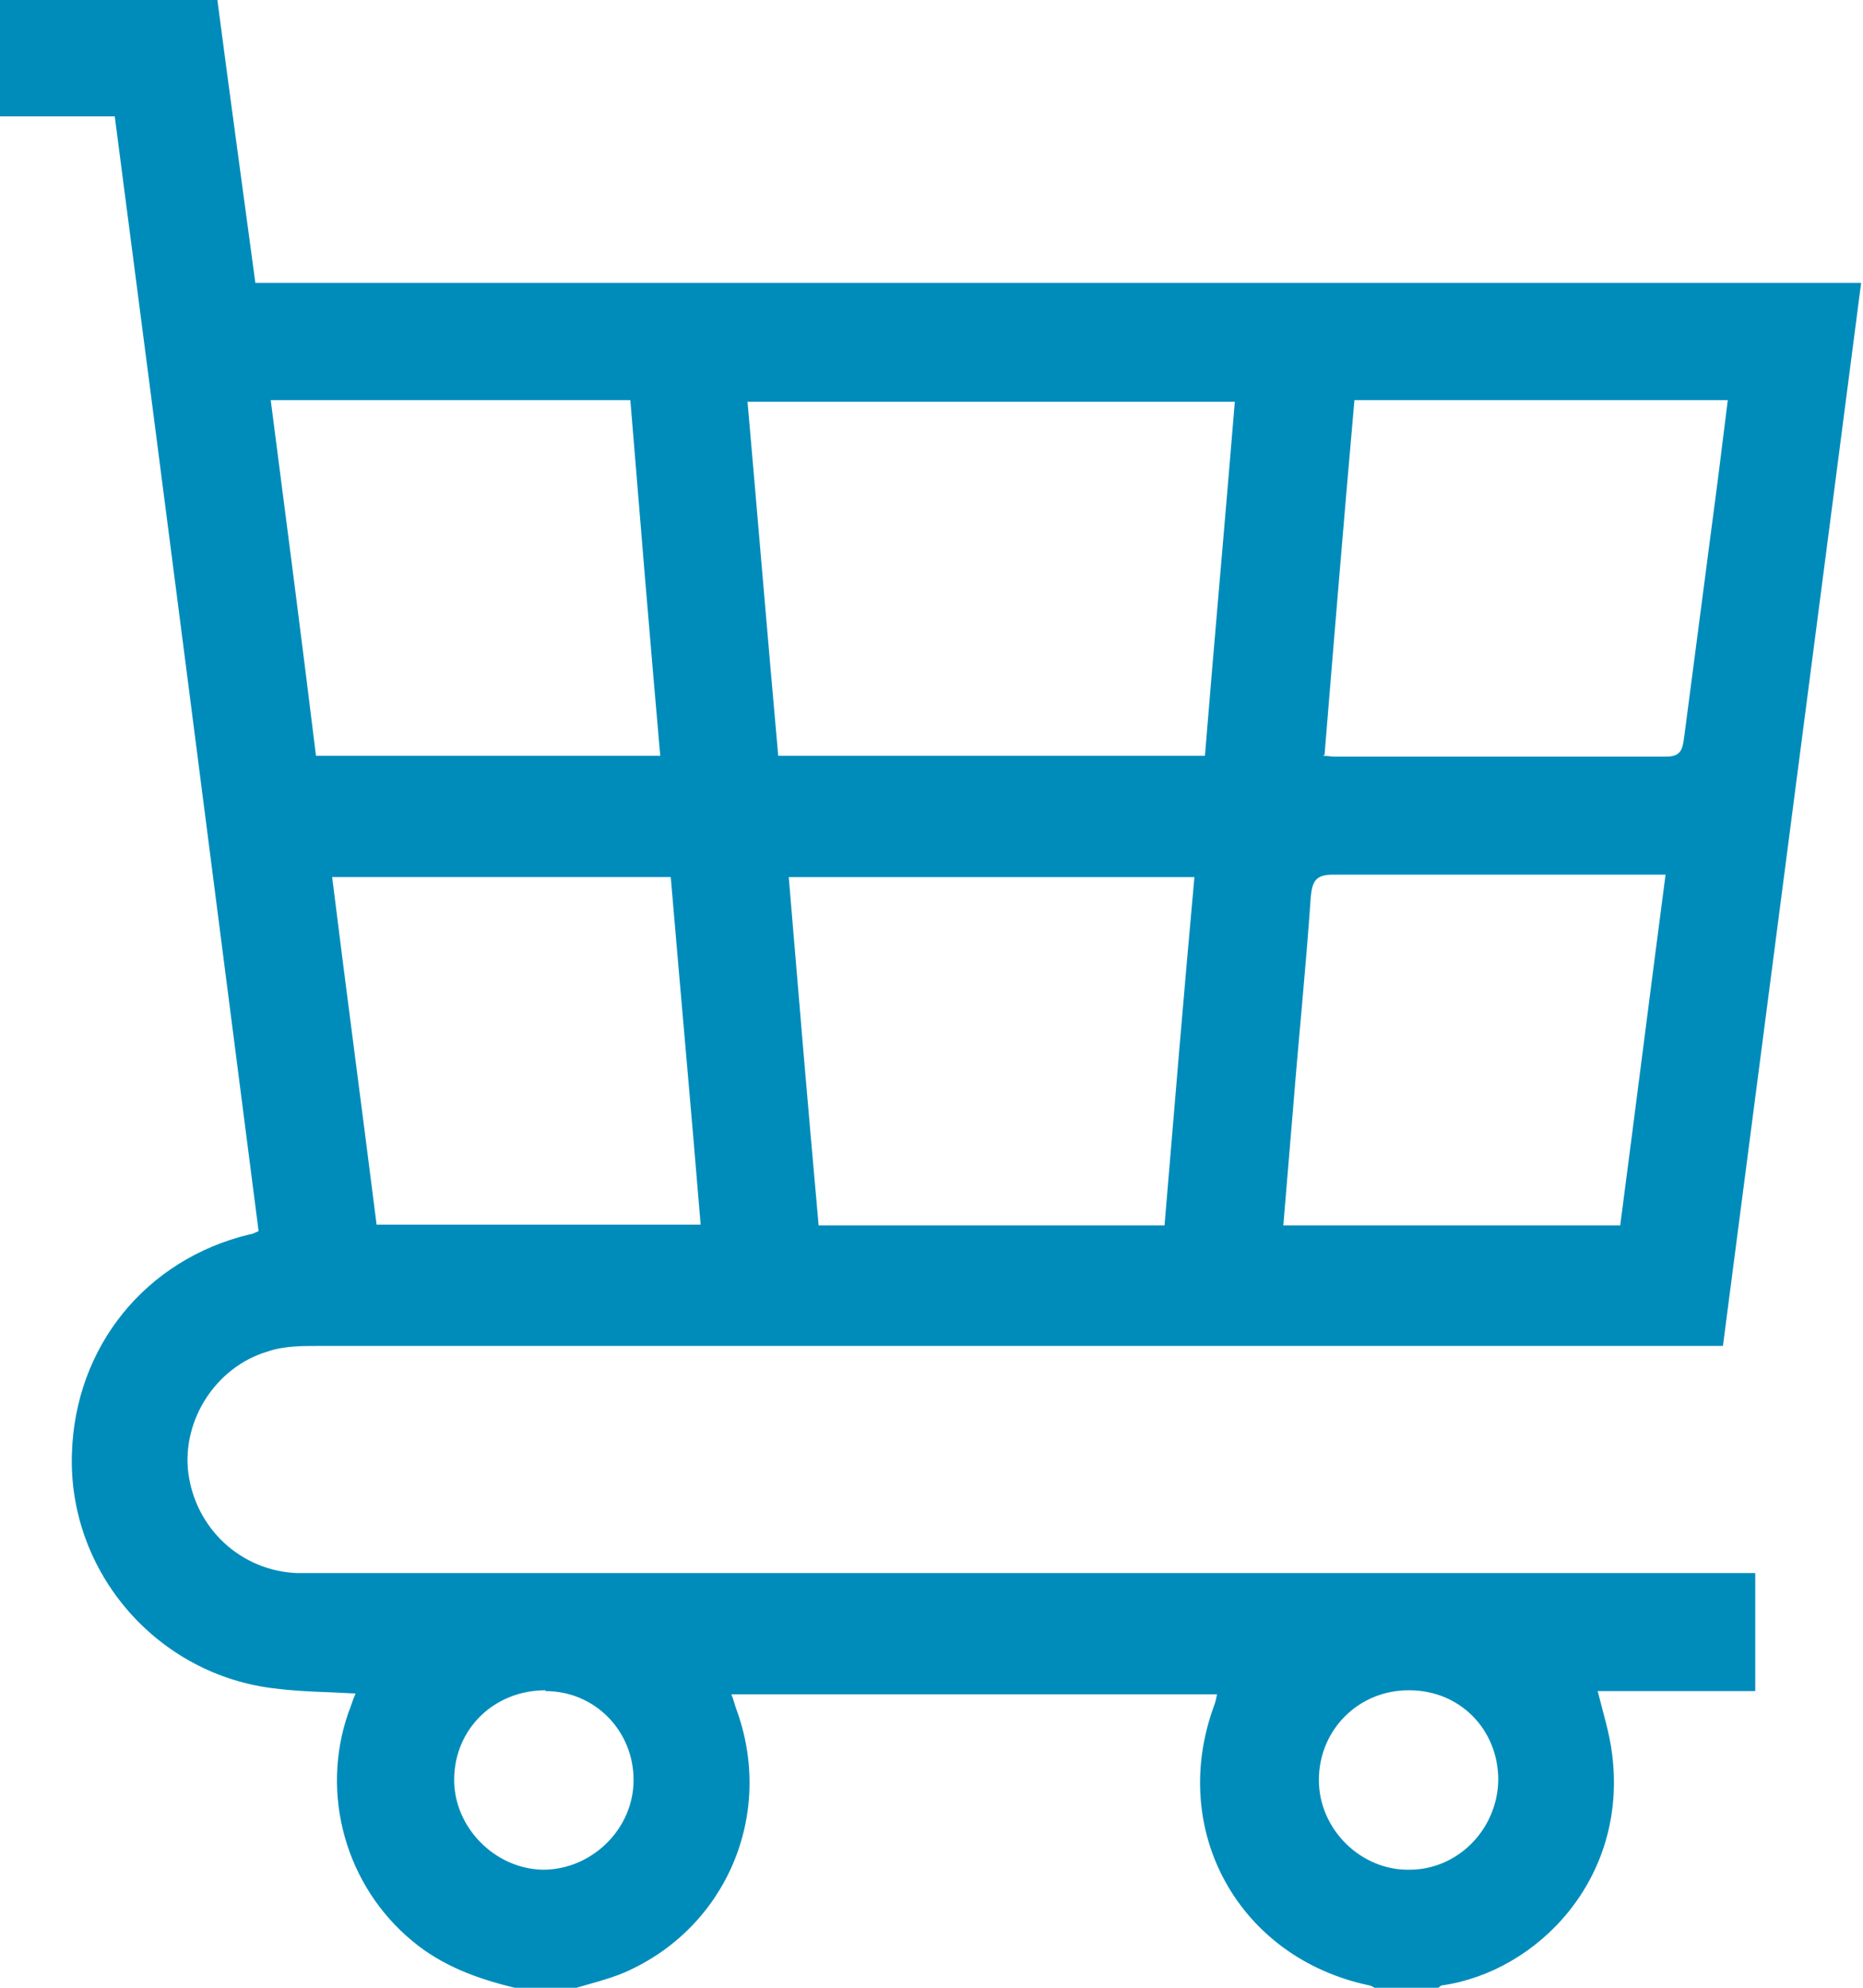 <!-- Generated by IcoMoon.io -->
<svg version="1.1" xmlns="http://www.w3.org/2000/svg" width="480" height="512" viewBox="0 0 480 512">
<title></title>
<g id="icomoon-ignore">
</g>
<path fill="#008cba" d="M132.633 512c-9.578-2.291-18.739-5.622-26.444-12.077-17.073-14.159-23.737-37.687-16.449-58.716 0.624-1.457 1.041-3.123 1.874-4.997-7.079-0.416-13.742-0.416-20.405-1.25-30.608-3.332-53.719-29.983-52.678-60.591 0.833-27.485 18.948-49.971 45.807-56.426 0.624 0 1.249-0.416 2.29-0.833-12.285-95.57-24.57-191.35-37.062-287.128h-29.567v-29.983h56.010c3.123 23.945 6.455 48.097 9.786 72.875h413.723c-11.868 91.615-23.736 182.396-35.605 273.803h-7.079c-118.266 0-236.323 0-354.589 0-4.373 0-9.162 0-13.326 1.457-13.325 3.956-22.071 17.699-20.405 31.232 1.874 14.367 13.534 25.194 27.901 25.818 2.498 0 4.997 0 7.496 0 120.556 0 241.113 0 361.669 0 2.082 0 4.164 0 6.663 0v30.399h-40.602c1.457 5.83 3.123 11.036 3.748 16.449 3.956 32.065-19.364 55.801-43.725 59.341-0.416 0-0.833 0.416-1.25 0.833h-16.033s-1.041-0.833-1.666-0.833c-33.522-7.079-51.637-39.769-39.977-71.834 0.416-1.041 0.625-2.082 0.833-3.123h-125.137c0.625 1.457 0.833 2.707 1.25 3.748 9.994 27.068-2.499 56.426-28.733 67.878-4.373 1.874-9.161 2.915-13.742 4.373h-14.992zM318.152 103.483h-125.553c2.707 30.816 5.206 61.007 7.912 91.198h109.937c2.498-30.608 5.205-60.798 7.704-91.198zM210.714 315.654h89.324c2.498-29.983 4.997-59.966 7.704-89.74h-104.524c2.499 29.983 4.997 59.757 7.704 89.74zM340.848 194.681c1.25 0 2.082 0.208 2.915 0.208 28.526 0 57.051 0 85.577 0 3.748 0 4.164-1.874 4.58-4.997 2.915-22.279 5.83-44.558 8.745-66.837 0.833-6.663 1.666-13.326 2.498-19.989h-96.195c-2.707 30.607-5.205 60.798-7.704 91.406zM170.112 194.681c-2.707-30.816-5.206-61.007-7.704-91.615h-92.656c3.956 30.608 7.912 61.007 11.66 91.615h88.492zM417.471 315.445c3.956-30.191 7.704-59.966 11.66-90.157-2.291 0-3.748 0-5.205 0-26.86 0-53.719 0-80.371 0-4.373 0-5.413 1.458-5.83 5.622-1.25 18.323-3.123 36.438-4.58 54.76-0.833 9.786-1.666 19.781-2.498 29.983h86.825zM180.522 315.445c-2.499-30.399-5.206-59.966-7.704-89.532h-87.242c3.748 30.191 7.704 59.758 11.452 89.532h83.494zM362.918 435.377c-12.909 0-23.112 10.202-23.112 23.112 0 12.701 10.827 23.32 23.32 23.112 12.493 0 22.695-10.411 22.904-23.112 0-13.118-9.995-23.112-22.904-23.112zM140.545 435.377c-13.118 0-23.32 9.786-23.529 22.695-0.208 12.493 10.41 23.32 22.904 23.529 12.493 0 23.32-10.411 23.32-23.112s-9.994-22.904-22.696-22.904z"></path>
</svg>

